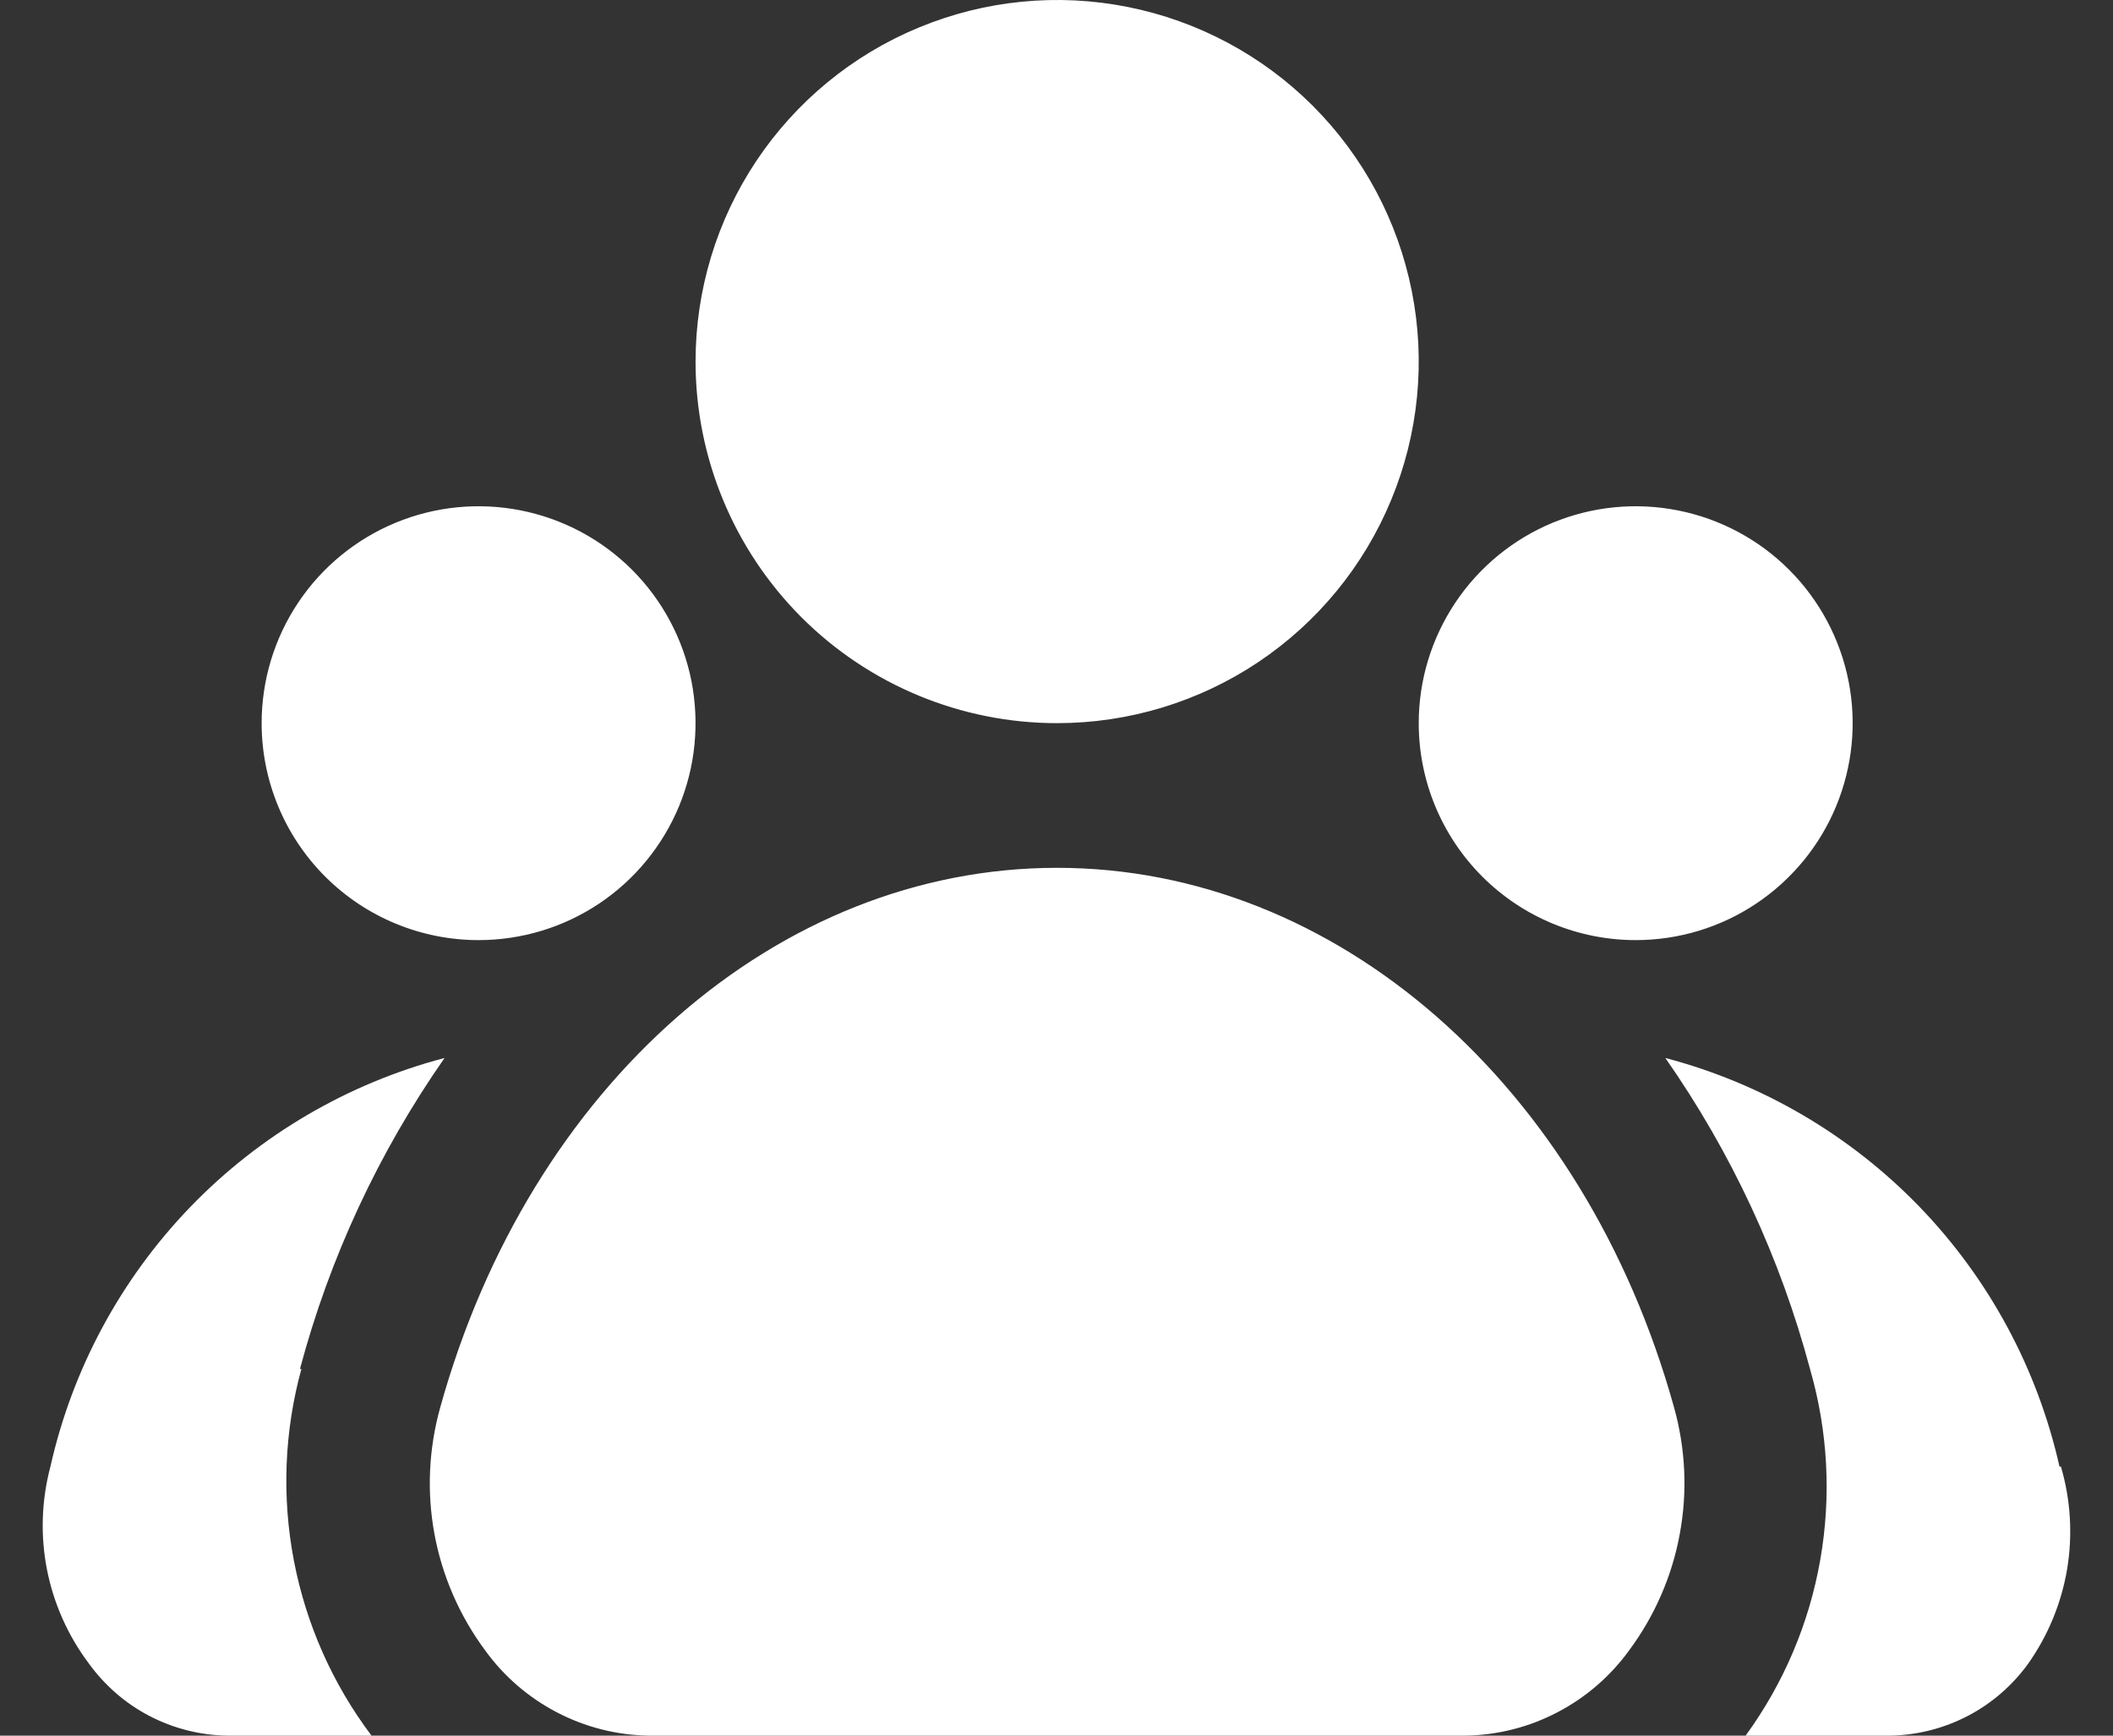 <svg width="28" height="23" viewBox="0 0 28 23" fill="none" xmlns="http://www.w3.org/2000/svg">
<rect x="0" y="0" width="28" height="23" fill="#333333" stroke="none"/>
<path d="M22.183 18.649C22.336 19.196 22.363 19.77 22.259 20.328C22.157 20.886 21.927 21.413 21.589 21.869C21.34 22.213 21.015 22.494 20.639 22.69C20.264 22.887 19.847 22.993 19.423 23H8.594C8.17 22.993 7.753 22.887 7.377 22.69C7.002 22.494 6.676 22.213 6.428 21.869C6.09 21.413 5.86 20.886 5.757 20.328C5.654 19.77 5.681 19.196 5.834 18.649C7.022 14.375 10.309 11.5 14.008 11.5C17.708 11.5 20.995 14.375 22.183 18.649ZM3.975 18.141C4.368 16.666 5.017 15.272 5.891 14.02C4.608 14.357 3.442 15.041 2.521 15.995C1.6 16.951 0.959 18.14 0.668 19.435C0.55 19.88 0.534 20.345 0.622 20.797C0.71 21.248 0.9 21.674 1.176 22.042C1.386 22.333 1.66 22.572 1.978 22.738C2.296 22.904 2.648 22.994 3.007 23H4.923C4.407 22.315 4.055 21.521 3.894 20.679C3.733 19.836 3.767 18.968 3.994 18.141H3.975ZM27.291 19.435C27 18.14 26.36 16.951 25.439 15.995C24.517 15.041 23.351 14.357 22.068 14.02C22.943 15.272 23.591 16.666 23.985 18.141C24.222 18.962 24.269 19.827 24.121 20.669C23.974 21.512 23.635 22.309 23.132 23H25.048C25.407 22.994 25.759 22.904 26.077 22.738C26.395 22.572 26.67 22.333 26.879 22.042C27.142 21.668 27.318 21.239 27.393 20.788C27.467 20.336 27.439 19.874 27.31 19.435H27.291ZM21.675 12.458C22.244 12.458 22.8 12.29 23.272 11.974C23.745 11.658 24.114 11.209 24.331 10.684C24.549 10.158 24.606 9.58 24.495 9.022C24.384 8.465 24.11 7.952 23.708 7.55C23.306 7.148 22.794 6.875 22.236 6.764C21.678 6.653 21.1 6.71 20.575 6.927C20.05 7.145 19.601 7.513 19.285 7.986C18.969 8.459 18.8 9.015 18.8 9.583C18.8 10.346 19.103 11.077 19.642 11.616C20.181 12.155 20.913 12.458 21.675 12.458ZM6.342 12.458C6.91 12.458 7.466 12.29 7.939 11.974C8.412 11.658 8.78 11.209 8.998 10.684C9.216 10.158 9.272 9.58 9.162 9.022C9.051 8.465 8.777 7.952 8.375 7.55C7.973 7.148 7.46 6.875 6.903 6.764C6.345 6.653 5.767 6.71 5.242 6.927C4.716 7.145 4.267 7.513 3.951 7.986C3.635 8.459 3.467 9.015 3.467 9.583C3.467 10.346 3.77 11.077 4.309 11.616C4.848 12.155 5.579 12.458 6.342 12.458ZM14.008 9.583C14.956 9.583 15.883 9.302 16.671 8.776C17.459 8.249 18.073 7.501 18.435 6.625C18.798 5.75 18.893 4.786 18.708 3.857C18.523 2.927 18.067 2.074 17.397 1.403C16.727 0.733 15.873 0.277 14.943 0.092C14.014 -0.093 13.05 0.002 12.175 0.365C11.299 0.727 10.551 1.342 10.024 2.13C9.498 2.918 9.217 3.844 9.217 4.792C9.217 6.062 9.722 7.281 10.62 8.18C11.519 9.079 12.738 9.583 14.008 9.583Z" fill="white"/>
</svg>
